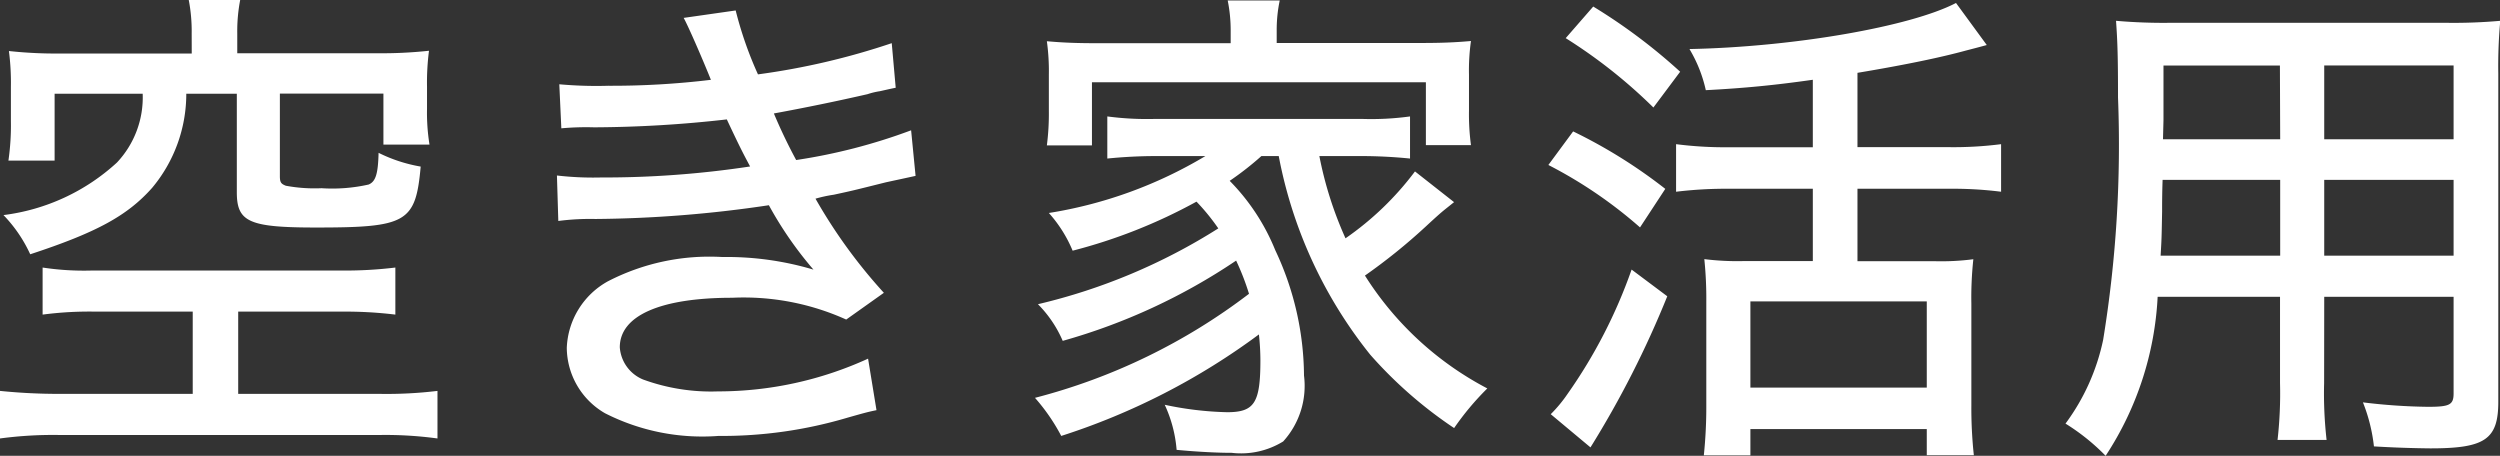<svg xmlns="http://www.w3.org/2000/svg" width="90.828" height="16.56"><rect width="100%" height="100%" fill="#333333" stroke="none"/><path fill="#fff" d="M6.966 1.944H2.232a16 16 0 0 1-1.908-.09 9 9 0 0 1 .072 1.3v1.242a9 9 0 0 1-.09 1.44h1.678v-2.43h3.2a3.45 3.45 0 0 1-.936 2.5A7.46 7.46 0 0 1 .126 7.814a5.1 5.1 0 0 1 .972 1.424c2.412-.792 3.528-1.4 4.428-2.412a5.32 5.32 0 0 0 1.242-3.42h1.836v3.582c0 1.08.45 1.278 2.88 1.278 3.294 0 3.618-.18 3.8-2.214a5.5 5.5 0 0 1-1.53-.5c-.018.774-.108 1.044-.36 1.152a6 6 0 0 1-1.71.134 5.7 5.7 0 0 1-1.3-.09c-.18-.072-.216-.126-.216-.36V3.4h3.762v1.854h1.674a7.3 7.3 0 0 1-.09-1.3v-.81a9 9 0 0 1 .072-1.3 16 16 0 0 1-1.926.09H8.62v-.72A6 6 0 0 1 8.728-.01H6.856a6 6 0 0 1 .108 1.224Zm.036 9.378v2.988H2.16A21 21 0 0 1 0 14.202v1.728a14.5 14.5 0 0 1 2.16-.126h11.624a14 14 0 0 1 2.11.126v-1.728a15.4 15.4 0 0 1-2.11.108h-5.13v-2.988h3.73a15 15 0 0 1 1.98.108V9.72a15 15 0 0 1-2.016.108H3.366a10 10 0 0 1-1.818-.108v1.71a13 13 0 0 1 1.944-.108Zm13.392-6.66a10 10 0 0 1 1.188-.036 44 44 0 0 0 4.824-.288c.54 1.152.63 1.3.846 1.71a35.4 35.4 0 0 1-5.418.4 11.4 11.4 0 0 1-1.6-.072l.05 1.652a9 9 0 0 1 1.35-.072 44.5 44.5 0 0 0 6.3-.5 13.5 13.5 0 0 0 1.62 2.34 11 11 0 0 0-3.31-.458 8.03 8.03 0 0 0-4.158.882 2.89 2.89 0 0 0-1.494 2.418 2.77 2.77 0 0 0 1.386 2.374 7.8 7.8 0 0 0 4.122.826 16 16 0 0 0 4.7-.666c.576-.162.7-.2 1.044-.27l-.306-1.872a13.1 13.1 0 0 1-5.454 1.19 7.2 7.2 0 0 1-2.72-.432 1.37 1.37 0 0 1-.846-1.17c0-1.152 1.476-1.8 4.086-1.8a9.04 9.04 0 0 1 4.14.792l1.368-.972a19 19 0 0 1-2.484-3.42 5 5 0 0 1 .666-.144c.666-.144.666-.144 1.89-.45.414-.09.756-.162 1.08-.234l-.162-1.656a20.6 20.6 0 0 1-4.176 1.08 19 19 0 0 1-.81-1.692 80 80 0 0 0 3.4-.7 2.7 2.7 0 0 1 .45-.108c.4-.09.4-.09.576-.126l-.144-1.62a26 26 0 0 1-4.86 1.134 13.6 13.6 0 0 1-.81-2.322l-1.89.27c.144.252.648 1.4.99 2.25a30 30 0 0 1-3.726.216 15 15 0 0 1-1.782-.054ZM46.458 5.67a16.4 16.4 0 0 0 3.326 7.218 15.6 15.6 0 0 0 3.046 2.664 10 10 0 0 1 1.206-1.44 11.63 11.63 0 0 1-4.446-4.1 21 21 0 0 0 2.194-1.768c.486-.45.594-.54.774-.684l.27-.216-1.42-1.116a10.9 10.9 0 0 1-2.524 2.43 13.5 13.5 0 0 1-.95-2.988h1.53a18 18 0 0 1 1.764.09V4.23a10.3 10.3 0 0 1-1.764.09h-7.47a11 11 0 0 1-1.764-.09v1.53a18 18 0 0 1 1.764-.09h1.8a15.95 15.95 0 0 1-5.688 2.068 4.8 4.8 0 0 1 .864 1.37 19.3 19.3 0 0 0 4.5-1.782 7.6 7.6 0 0 1 .792.972 21.4 21.4 0 0 1-6.552 2.754 4.3 4.3 0 0 1 .9 1.332 21.8 21.8 0 0 0 6.3-2.916 9 9 0 0 1 .468 1.206 21.8 21.8 0 0 1-7.776 3.78 7 7 0 0 1 .954 1.384 24.7 24.7 0 0 0 7.182-3.688 9 9 0 0 1 .054.936c0 1.552-.216 1.89-1.208 1.89a12 12 0 0 1-2.268-.27 4.8 4.8 0 0 1 .432 1.638c.756.072 1.494.108 2 .108a2.92 2.92 0 0 0 1.872-.414 3 3 0 0 0 .756-2.394 10.8 10.8 0 0 0-1.044-4.554 7.7 7.7 0 0 0-1.656-2.52 11 11 0 0 0 1.152-.9Zm-1.746-4.1H39.96c-.846 0-1.314-.018-1.926-.072a8 8 0 0 1 .072 1.224v1.3a9 9 0 0 1-.072 1.26h1.638V2.988h12.132v2.286h1.638a8.5 8.5 0 0 1-.072-1.26v-1.3a7.6 7.6 0 0 1 .072-1.224c-.612.054-1.08.072-1.926.072h-5.132v-.468a5.2 5.2 0 0 1 .11-1.076h-1.89a5.5 5.5 0 0 1 .108 1.1Zm21.15 3.78h-3.06a14 14 0 0 1-1.908-.112v1.728a15 15 0 0 1 1.926-.108h3.042v2.628h-2.556a9.6 9.6 0 0 1-1.386-.072 14 14 0 0 1 .072 1.566v3.726a17 17 0 0 1-.09 1.836h1.692v-.954h6.408v.95h1.71a16 16 0 0 1-.09-1.818v-3.682a13 13 0 0 1 .072-1.62 9 9 0 0 1-1.4.072h-2.81V6.858h3.31a14 14 0 0 1 1.908.108V5.238a13.6 13.6 0 0 1-1.926.108h-3.292v-2.7c1.728-.288 3.024-.558 3.942-.81.486-.126.486-.126.756-.2L71.064.108c-1.656.864-5.922 1.6-9.684 1.674a5 5 0 0 1 .594 1.494c1.386-.072 2.5-.18 3.888-.378Zm-2.268 5.6h6.408v3.132h-6.408Zm-6.71-9.564a18.7 18.7 0 0 1 3.186 2.52l.972-1.3A20.5 20.5 0 0 0 57.884.238Zm-.63 4.608a16.3 16.3 0 0 1 3.33 2.268l.918-1.4a18.6 18.6 0 0 0-3.348-2.088Zm3.024 3.8a18.4 18.4 0 0 1-2.326 4.516 5 5 0 0 1-.612.738l1.444 1.206a35.5 35.5 0 0 0 2.79-5.49Zm25.164.99h4.7v3.51c0 .414-.144.486-.918.486a21 21 0 0 1-2.376-.162 6.1 6.1 0 0 1 .4 1.6 41 41 0 0 0 2.052.072c1.98 0 2.466-.324 2.466-1.692V2.682a18 18 0 0 1 .072-1.926 19 19 0 0 1-2 .072h-9.926a20 20 0 0 1-2.034-.072c.054.756.072 1.3.072 2.79a44 44 0 0 1-.54 8.8 7.8 7.8 0 0 1-1.368 3.044 7.7 7.7 0 0 1 1.458 1.17 11.56 11.56 0 0 0 1.89-5.778h4.446v3.132a15 15 0 0 1-.09 2.07h1.782a15 15 0 0 1-.09-2.07Zm0-5.724V2.378h4.7V5.06Zm-1.6 0h-4.258l.018-.7V2.38h4.23Zm1.6 1.476h4.7v2.752h-4.7Zm-1.6 0v2.752h-4.344c.036-.612.036-.63.054-1.6 0-.252 0-.648.018-1.152Z" data-name="パス 144799"/></svg>